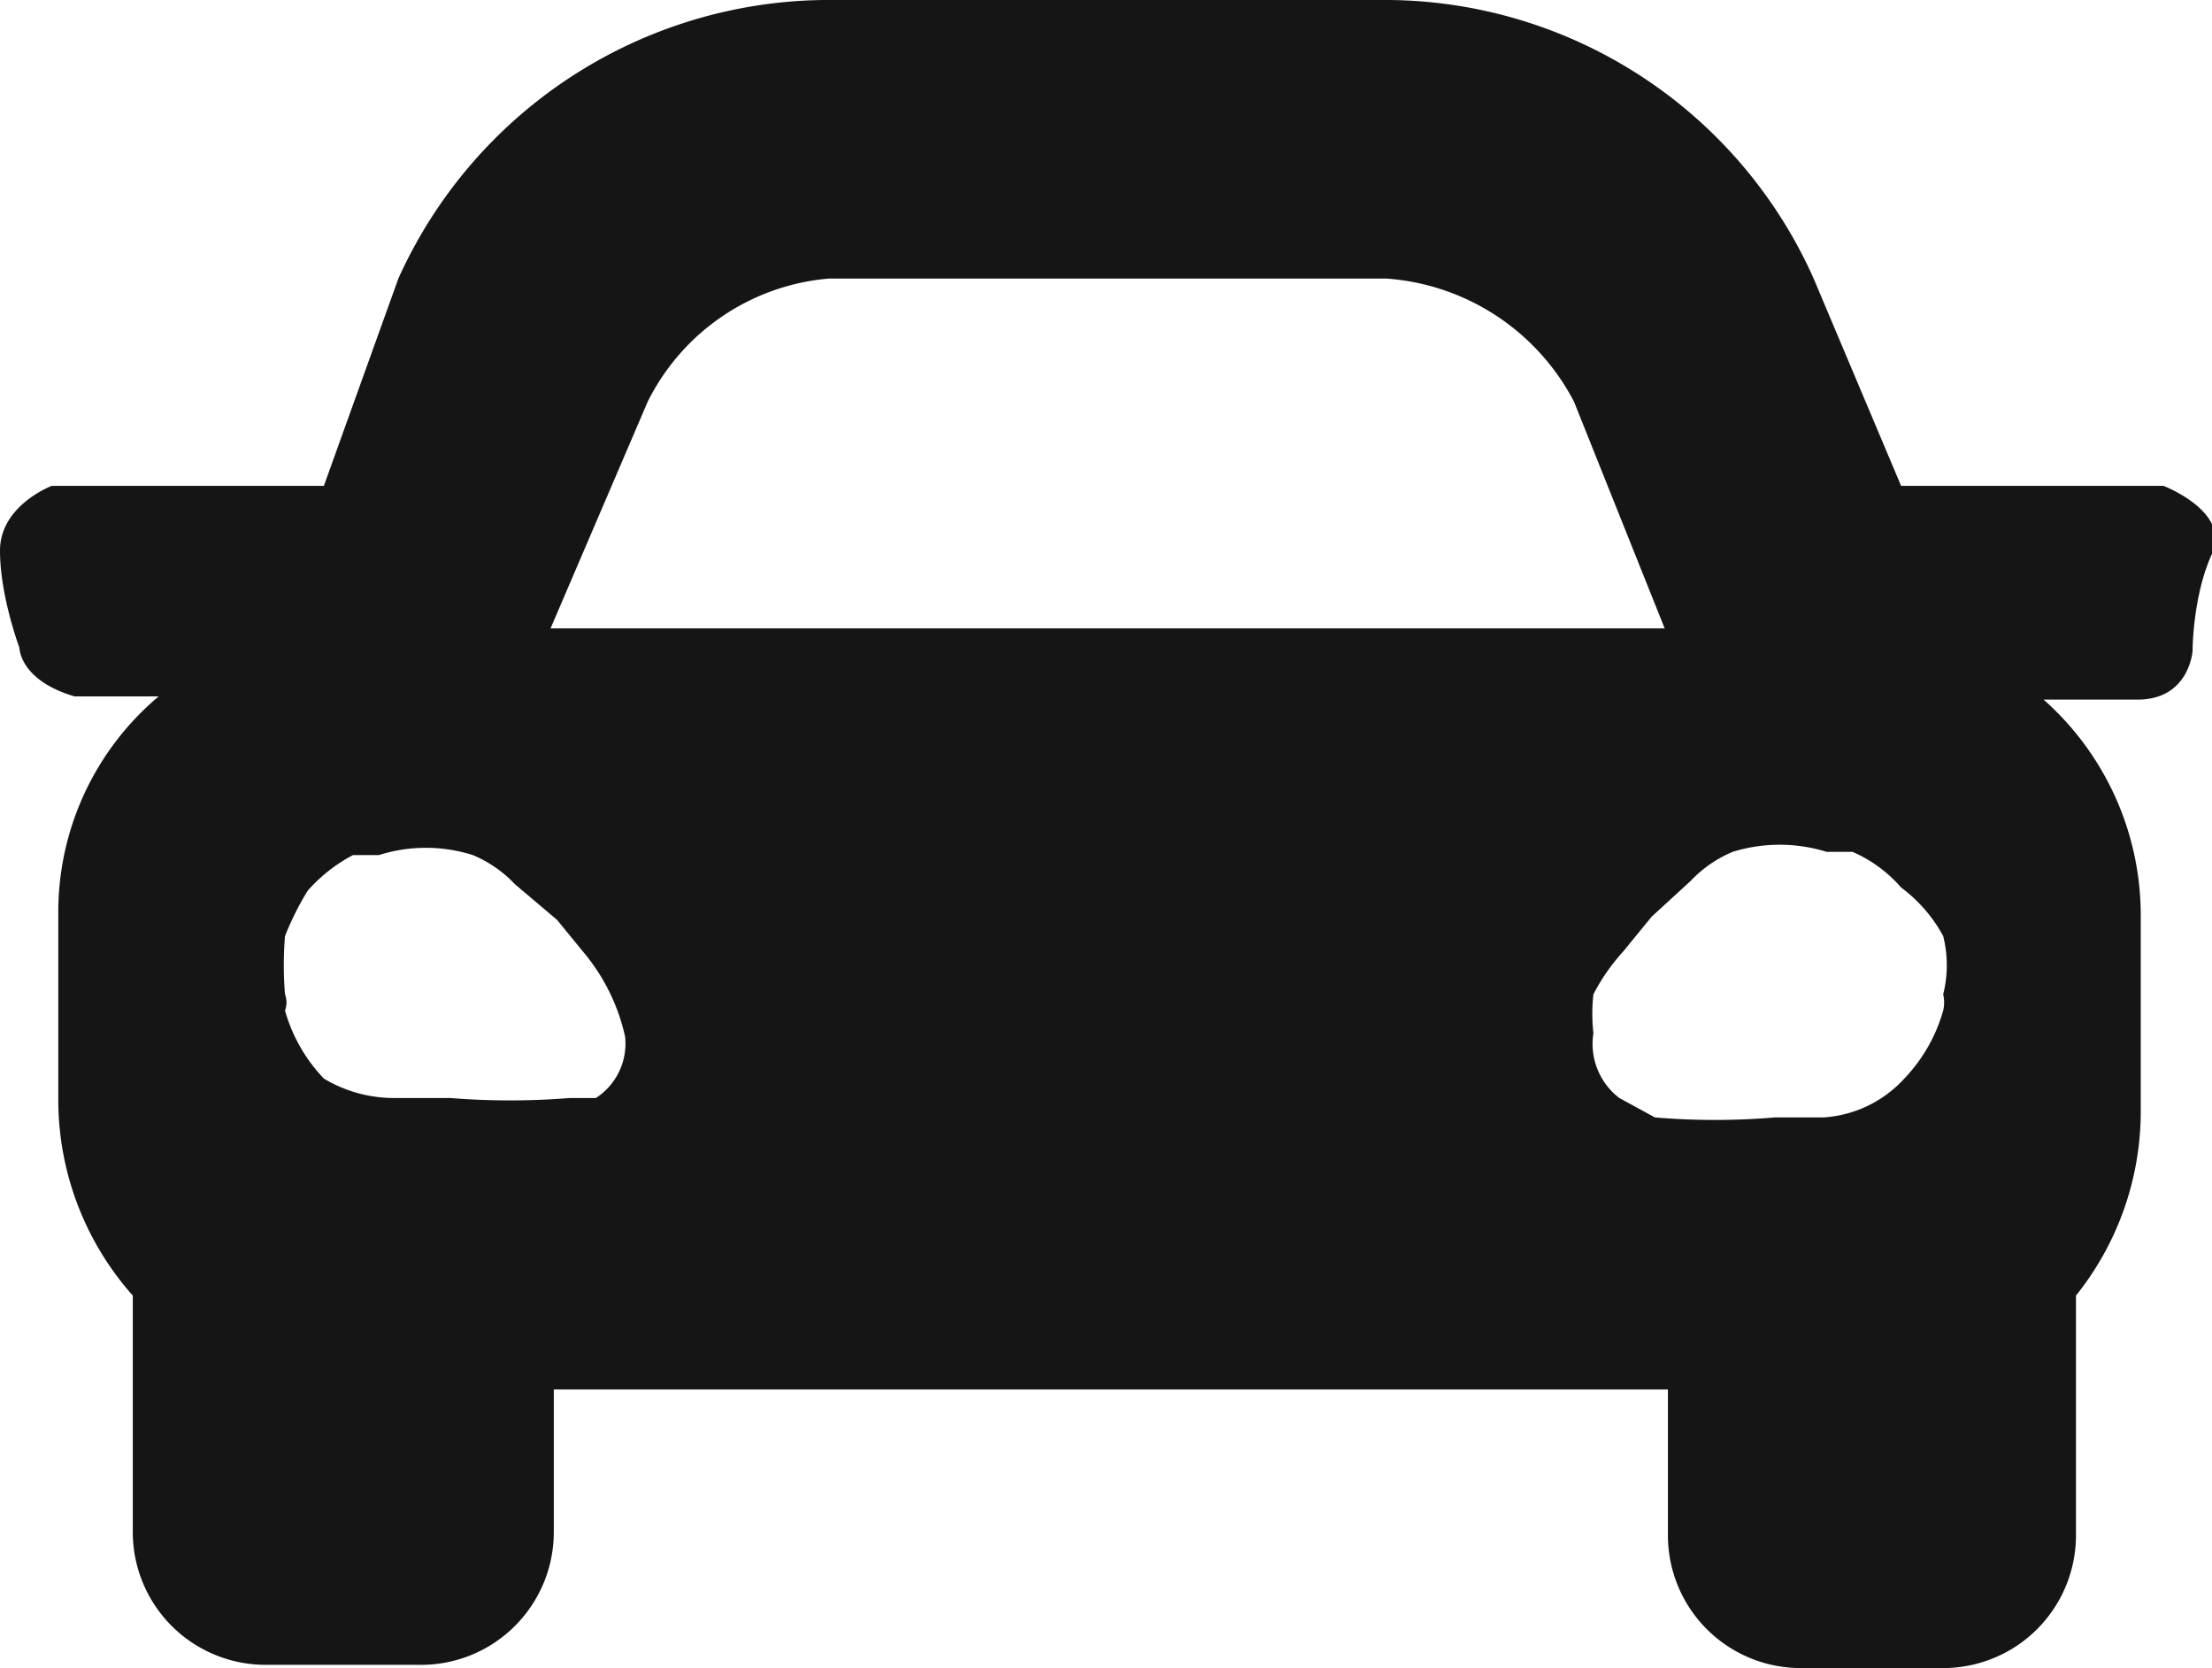 <svg id="Layer_1" data-name="Layer 1" xmlns="http://www.w3.org/2000/svg" width="6.83" height="5.15" viewBox="0 0 6.83 5.15">
  <defs>
    <style>
      .cls-1 {
        fill: #151515;
      }
    </style>
  </defs>
  <path class="cls-1" d="M6.68,1.5H5.87L5.6.86A1.45,1.45,0,0,0,4.29,0H2.54A1.46,1.46,0,0,0,1.23.86L1,1.5H.16S0,1.56,0,1.7s.06.3.06.3,0,.1.17.15H.49a.87.87,0,0,0-.31.66v.59A.91.91,0,0,0,.41,4h0v.73a.41.41,0,0,0,.41.41h.47a.41.41,0,0,0,.42-.41V4.29H5.15v.45a.41.41,0,0,0,.41.41H6a.41.41,0,0,0,.41-.41V4a.91.91,0,0,0,.2-.56V2.82a.89.89,0,0,0-.3-.66H6.6c.16,0,.17-.15.17-.15s0-.17.06-.3S6.68,1.5,6.68,1.5ZM2,1.24A.69.69,0,0,1,2.56.86H4.28a.71.71,0,0,1,.58.38l.28.7H1.7ZM1.84,3.39l-.08,0a2.31,2.31,0,0,1-.37,0H1.22A.42.42,0,0,1,1,3.33a.5.5,0,0,1-.12-.21.07.07,0,0,0,0-.05,1.1,1.1,0,0,1,0-.18.91.91,0,0,1,.07-.14l0,0a.49.49,0,0,1,.14-.11l.08,0a.48.48,0,0,1,.29,0,.38.38,0,0,1,.13.09l.13.11.09.11a.61.61,0,0,1,.12.25A.2.2,0,0,1,1.84,3.39ZM6,3.07a.11.11,0,0,1,0,.05.5.5,0,0,1-.12.21.37.37,0,0,1-.25.12H5.48a2.22,2.22,0,0,1-.37,0L5,3.39a.21.21,0,0,1-.08-.2.53.53,0,0,1,0-.12.6.6,0,0,1,.09-.13l.09-.11.12-.11a.38.38,0,0,1,.13-.09.49.49,0,0,1,.29,0l.08,0a.42.42,0,0,1,.15.11v0A.46.46,0,0,1,6,2.89.37.37,0,0,1,6,3.07Z"/>
</svg>
